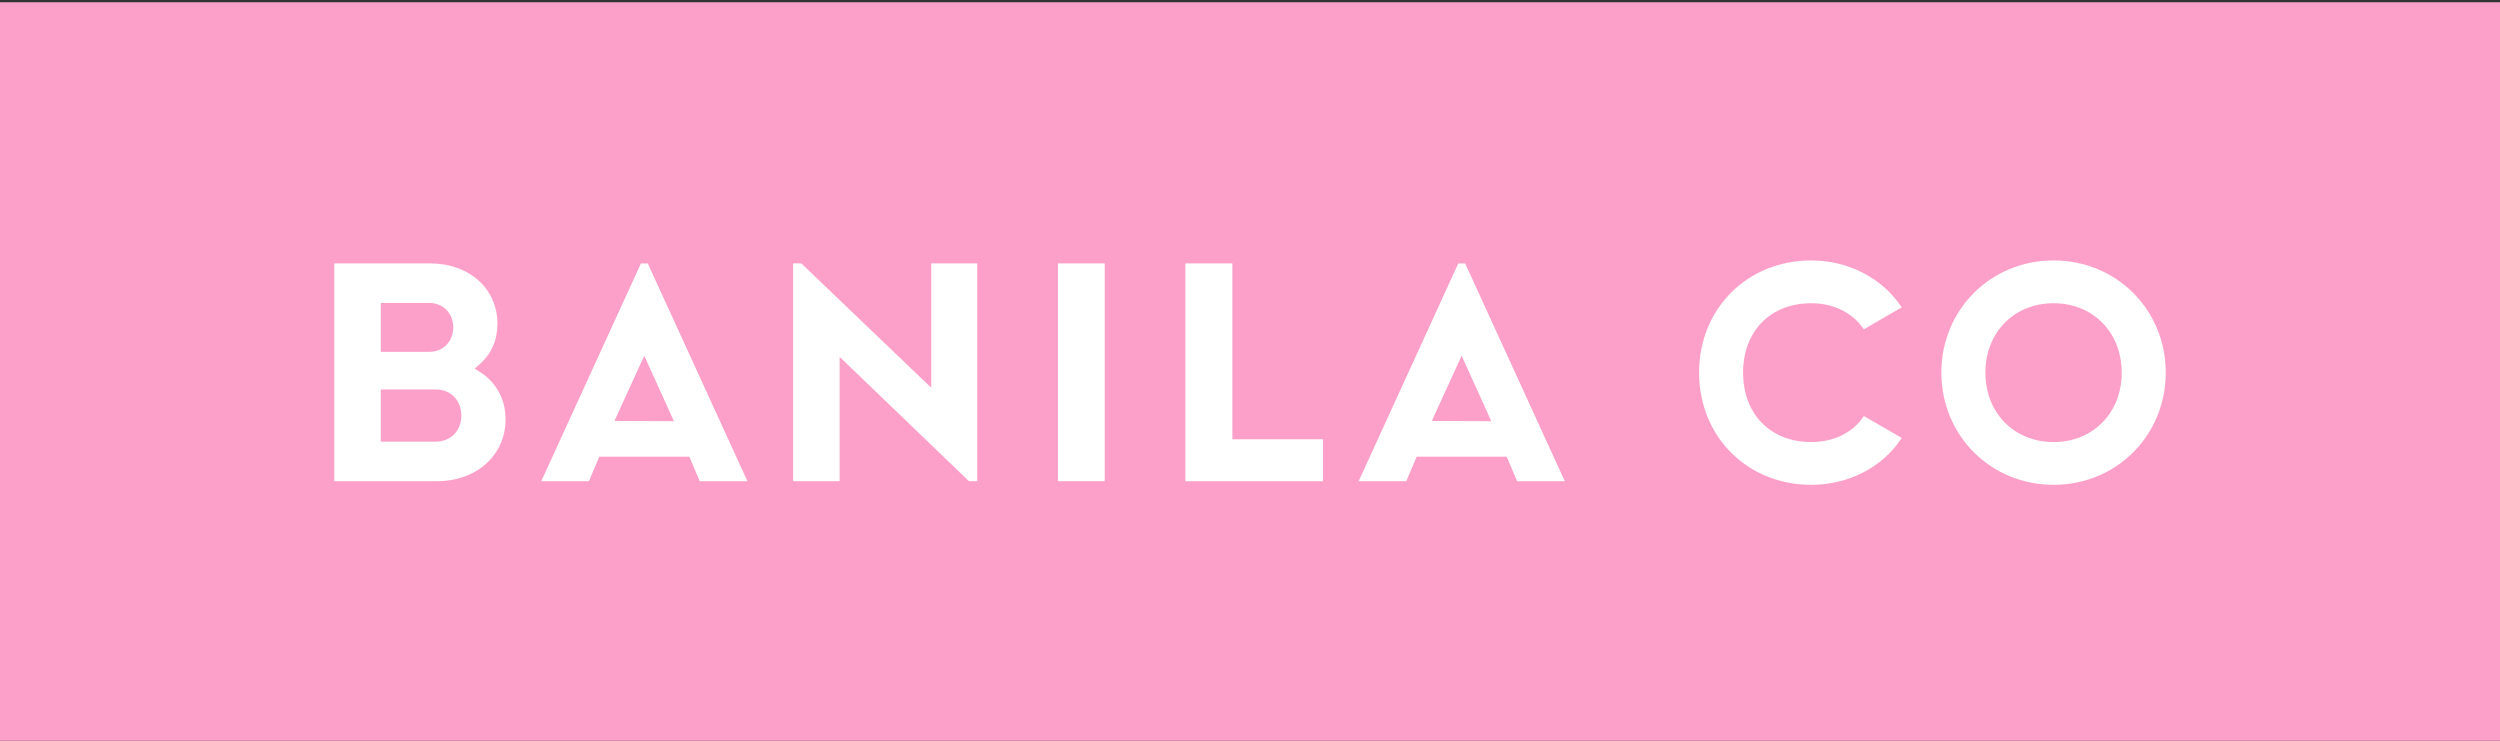 <?xml version="1.0" encoding="utf-8"?>
<!-- Generator: Adobe Illustrator 27.3.1, SVG Export Plug-In . SVG Version: 6.00 Build 0)  -->
<svg version="1.1" id="레이어_1" xmlns="http://www.w3.org/2000/svg" xmlns:xlink="http://www.w3.org/1999/xlink" x="0px"
	 y="0px" viewBox="0 0 765.35 226.77" style="enable-background:new 0 0 765.35 226.77;" xml:space="preserve">
<rect x="0" y="0" width="765.35" height="226.77" fill="#333333" stroke="none"/>
<style type="text/css">
	.st0{fill:#FCA0C9;}
	.st1{fill:#FFFFFF;}
</style>
<rect x="0" y="0.69" class="st0" width="765.35" height="226.77"/>
<g>
	<polygon class="st1" points="362.89,147.32 362.89,80.64 377.28,80.64 377.28,134.48 405,134.48 405,147.32 	"/>
	<rect x="323.87" y="80.64" class="st1" width="14.33" height="66.67"/>
	<path class="st1" d="M554.5,148.42c-19.58,0-34.34-14.77-34.34-34.35c0-19.58,14.76-34.34,34.34-34.34
		c11.23,0,21.51,5.26,27.5,14.07l0.2,0.29l-11.61,6.73l-0.17-0.25c-3.39-4.92-9.2-7.74-15.93-7.74c-12.48,0-20.86,8.54-20.86,21.25
		c0,12.71,8.39,21.25,20.86,21.25c6.82,0,12.62-2.82,15.94-7.72l0.17-0.25l11.6,6.72l-0.2,0.29
		C576.11,143.17,565.82,148.42,554.5,148.42z"/>
	<path class="st1" d="M628.68,148.42c-19.26,0-34.35-15.09-34.35-34.35c0-19.26,15.09-34.34,34.35-34.34
		c19.25,0,34.34,15.08,34.34,34.34C663.01,133.33,647.93,148.42,628.68,148.42z M628.68,92.83c-12.09,0-20.87,8.94-20.87,21.25
		c0,12.31,8.78,21.25,20.87,21.25c12.09,0,20.86-8.94,20.86-21.25C649.54,101.76,640.77,92.83,628.68,92.83z"/>
	<path class="st1" d="M214.22,147.32l-3.18-7.51h-27.58l-3.18,7.51h-14.58l30.51-66.67h2.1l30.51,66.67H214.22z M188.1,128.87
		l18.22,0.08l-9.08-20.05L188.1,128.87z"/>
	<path class="st1" d="M464.45,147.32l-3.18-7.51h-27.58l-3.18,7.51h-14.58l30.51-66.67h2.1l30.51,66.67H464.45z M438.33,128.87
		l18.22,0.08l-9.08-20.05L438.33,128.87z"/>
	<path class="st1" d="M102.34,147.32V80.64h29.41c11.9,0,20.53,7.76,20.53,18.45c0,5.11-1.87,9.33-5.56,12.53l-1.41,1.22l1.57,1
		c5.09,3.25,7.89,8.4,7.89,14.52c0,10.98-8.84,18.95-21.03,18.95H102.34z M116.58,135.21h16.76c4.64,0,7.89-3.28,7.89-7.99
		c0-4.71-3.24-7.99-7.89-7.99h-16.76V135.21z M116.58,107.72h14.78c4.29,0,7.4-3.15,7.4-7.49c0-4.34-3.11-7.49-7.4-7.49h-14.78
		V107.72z"/>
	<polygon class="st1" points="296.65,147.32 296.55,147.22 257.04,109.25 257.04,147.32 242.8,147.32 242.8,80.64 245.32,80.64 
		245.42,80.74 285.09,118.71 285.09,80.64 299.17,80.64 299.17,147.32 	"/>
</g>
</svg>
